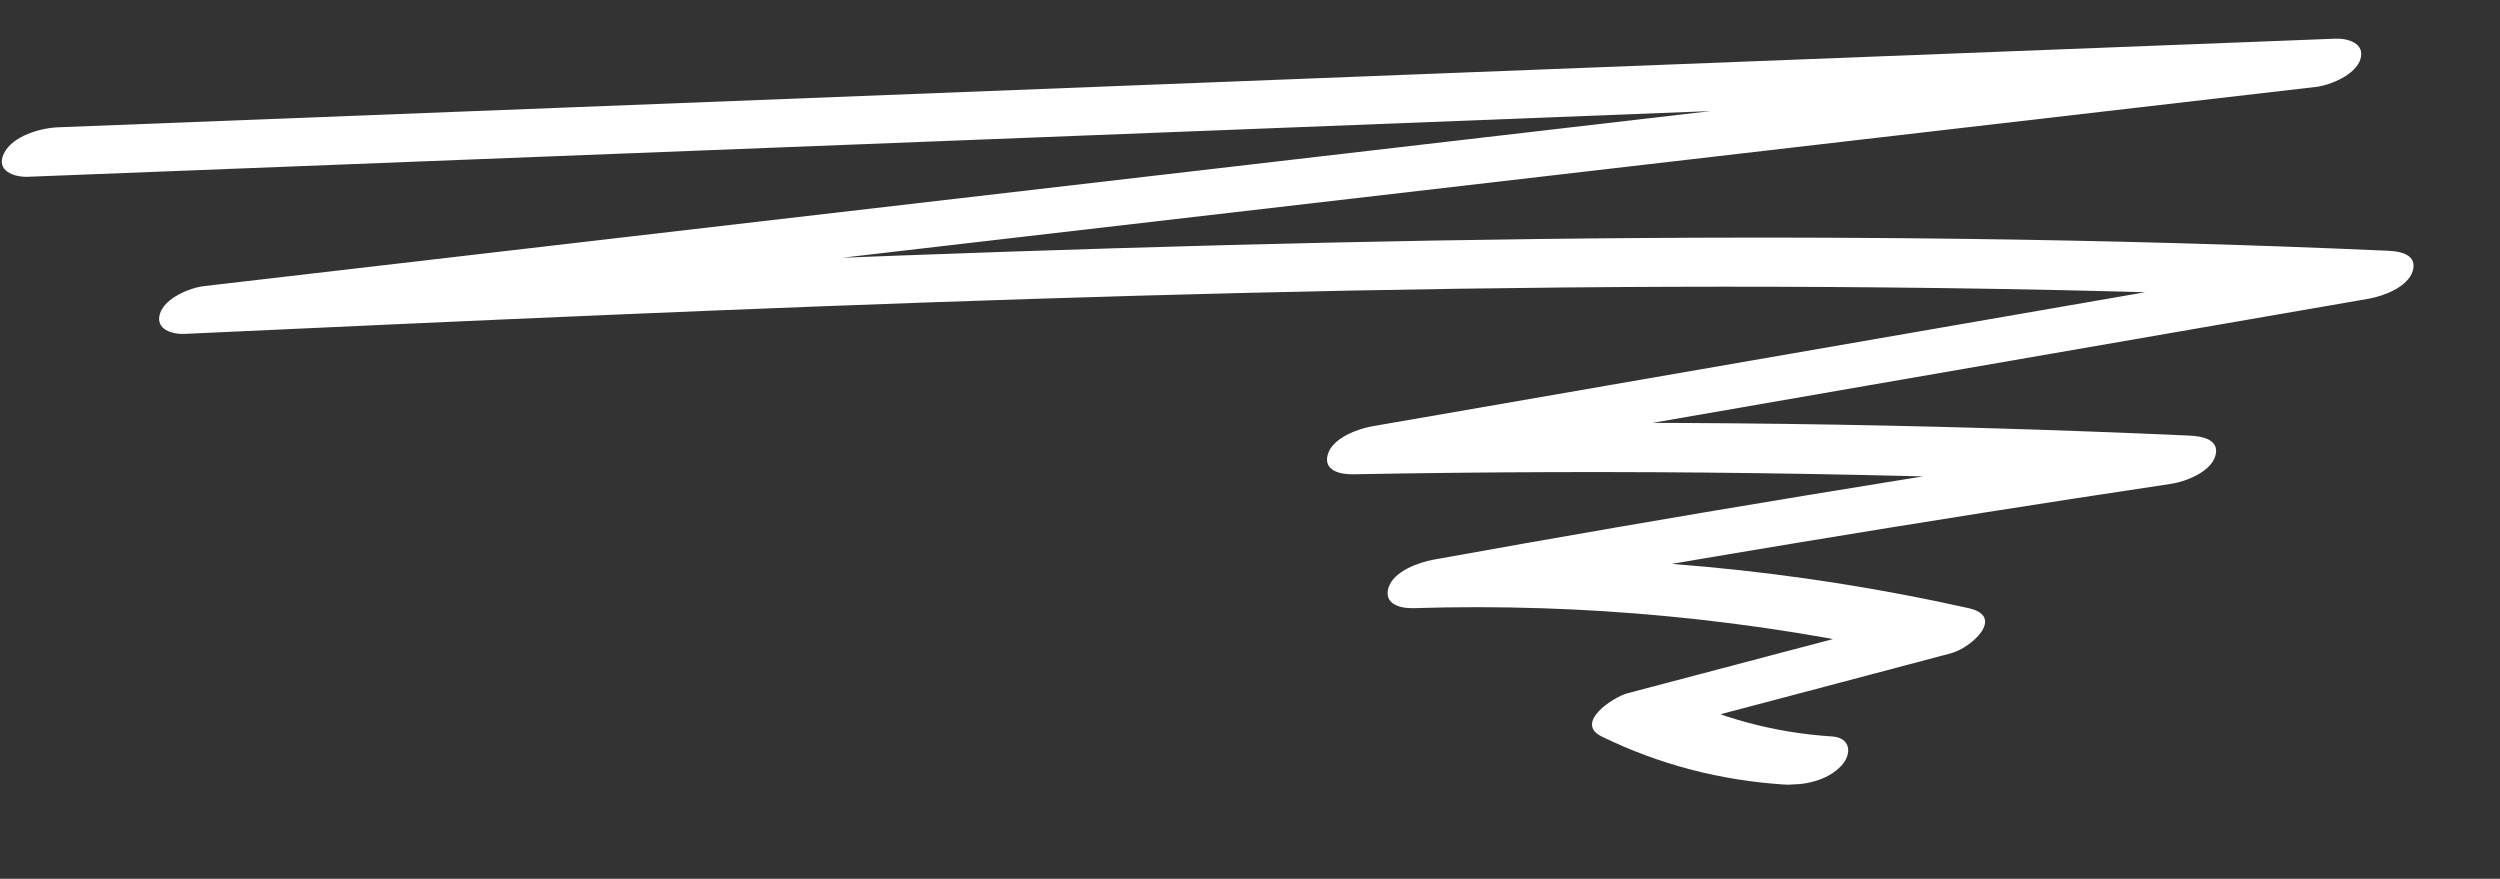 <svg width="165" height="58" viewBox="0 0 165 58" fill="none" xmlns="http://www.w3.org/2000/svg">
<rect x="0" y="0" width="165" height="58" fill="#333333" stroke="none"/>
<g id="Frame" clip-path="url(#clip0_2341_2029)">
<path id="Vector" d="M1.849 11.667L119.233 7.084C130.208 6.662 141.182 6.226 152.157 5.803L153.444 2.618C117.03 6.853 80.601 11.089 44.186 15.31C33.958 16.504 23.715 17.685 13.488 18.88C12.528 18.988 10.878 19.67 10.557 20.702C10.237 21.734 11.351 22.081 12.214 22.035C49.525 20.319 86.881 18.615 124.244 18.969C134.713 19.066 145.177 19.324 155.637 19.799L156.911 16.629C134.802 20.468 112.693 24.293 90.585 28.132C89.614 28.3 87.973 28.894 87.641 29.97C87.309 31.046 88.433 31.32 89.297 31.303C107.065 30.971 124.835 31.203 142.591 32.002L143.878 28.817C127.419 31.284 111.001 33.981 94.612 36.937C93.627 37.12 91.971 37.701 91.64 38.791C91.308 39.882 92.448 40.169 93.311 40.138C104.549 39.789 115.748 40.863 126.718 43.34L127.886 40.364C121.063 42.161 114.239 43.944 107.417 45.755C106.464 46.009 103.874 47.712 105.723 48.614C109.496 50.459 113.544 51.505 117.724 51.777C119.025 51.853 120.609 51.537 121.535 50.531C122.244 49.768 122.158 48.686 120.914 48.606C117.082 48.36 113.455 47.378 110.006 45.661L108.313 48.52C115.136 46.724 121.945 44.927 128.767 43.116C130.117 42.754 132.372 40.692 129.935 40.14C118.572 37.596 106.927 36.517 95.285 36.873L93.999 40.072C110.39 37.13 126.806 34.404 143.265 31.937C144.238 31.799 145.891 31.16 146.209 30.099C146.528 29.039 145.405 28.794 144.552 28.752C126.796 27.953 109.026 27.721 91.258 28.053L89.97 31.224C112.079 27.385 134.187 23.545 156.31 19.72C157.282 19.552 158.922 18.958 159.24 17.883C159.558 16.807 158.436 16.577 157.584 16.549C120.252 14.889 82.872 15.855 45.552 17.412C35.082 17.851 24.629 18.333 14.162 18.815L12.888 21.971C49.302 17.735 85.717 13.515 122.146 9.293L152.845 5.738C153.805 5.629 155.483 4.931 155.789 3.9C156.095 2.869 154.995 2.521 154.132 2.553C115.008 4.061 75.885 5.598 36.762 7.12L3.838 8.401C2.658 8.449 0.841 8.966 0.267 10.113C-0.306 11.259 0.899 11.703 1.849 11.667Z" fill="white"/>
</g>
<defs>
<clipPath id="clip0_2341_2029">
<rect width="162.585" height="49.371" fill="white" transform="translate(0 8.604) rotate(-3.034)"/>
</clipPath>
</defs>
</svg>
